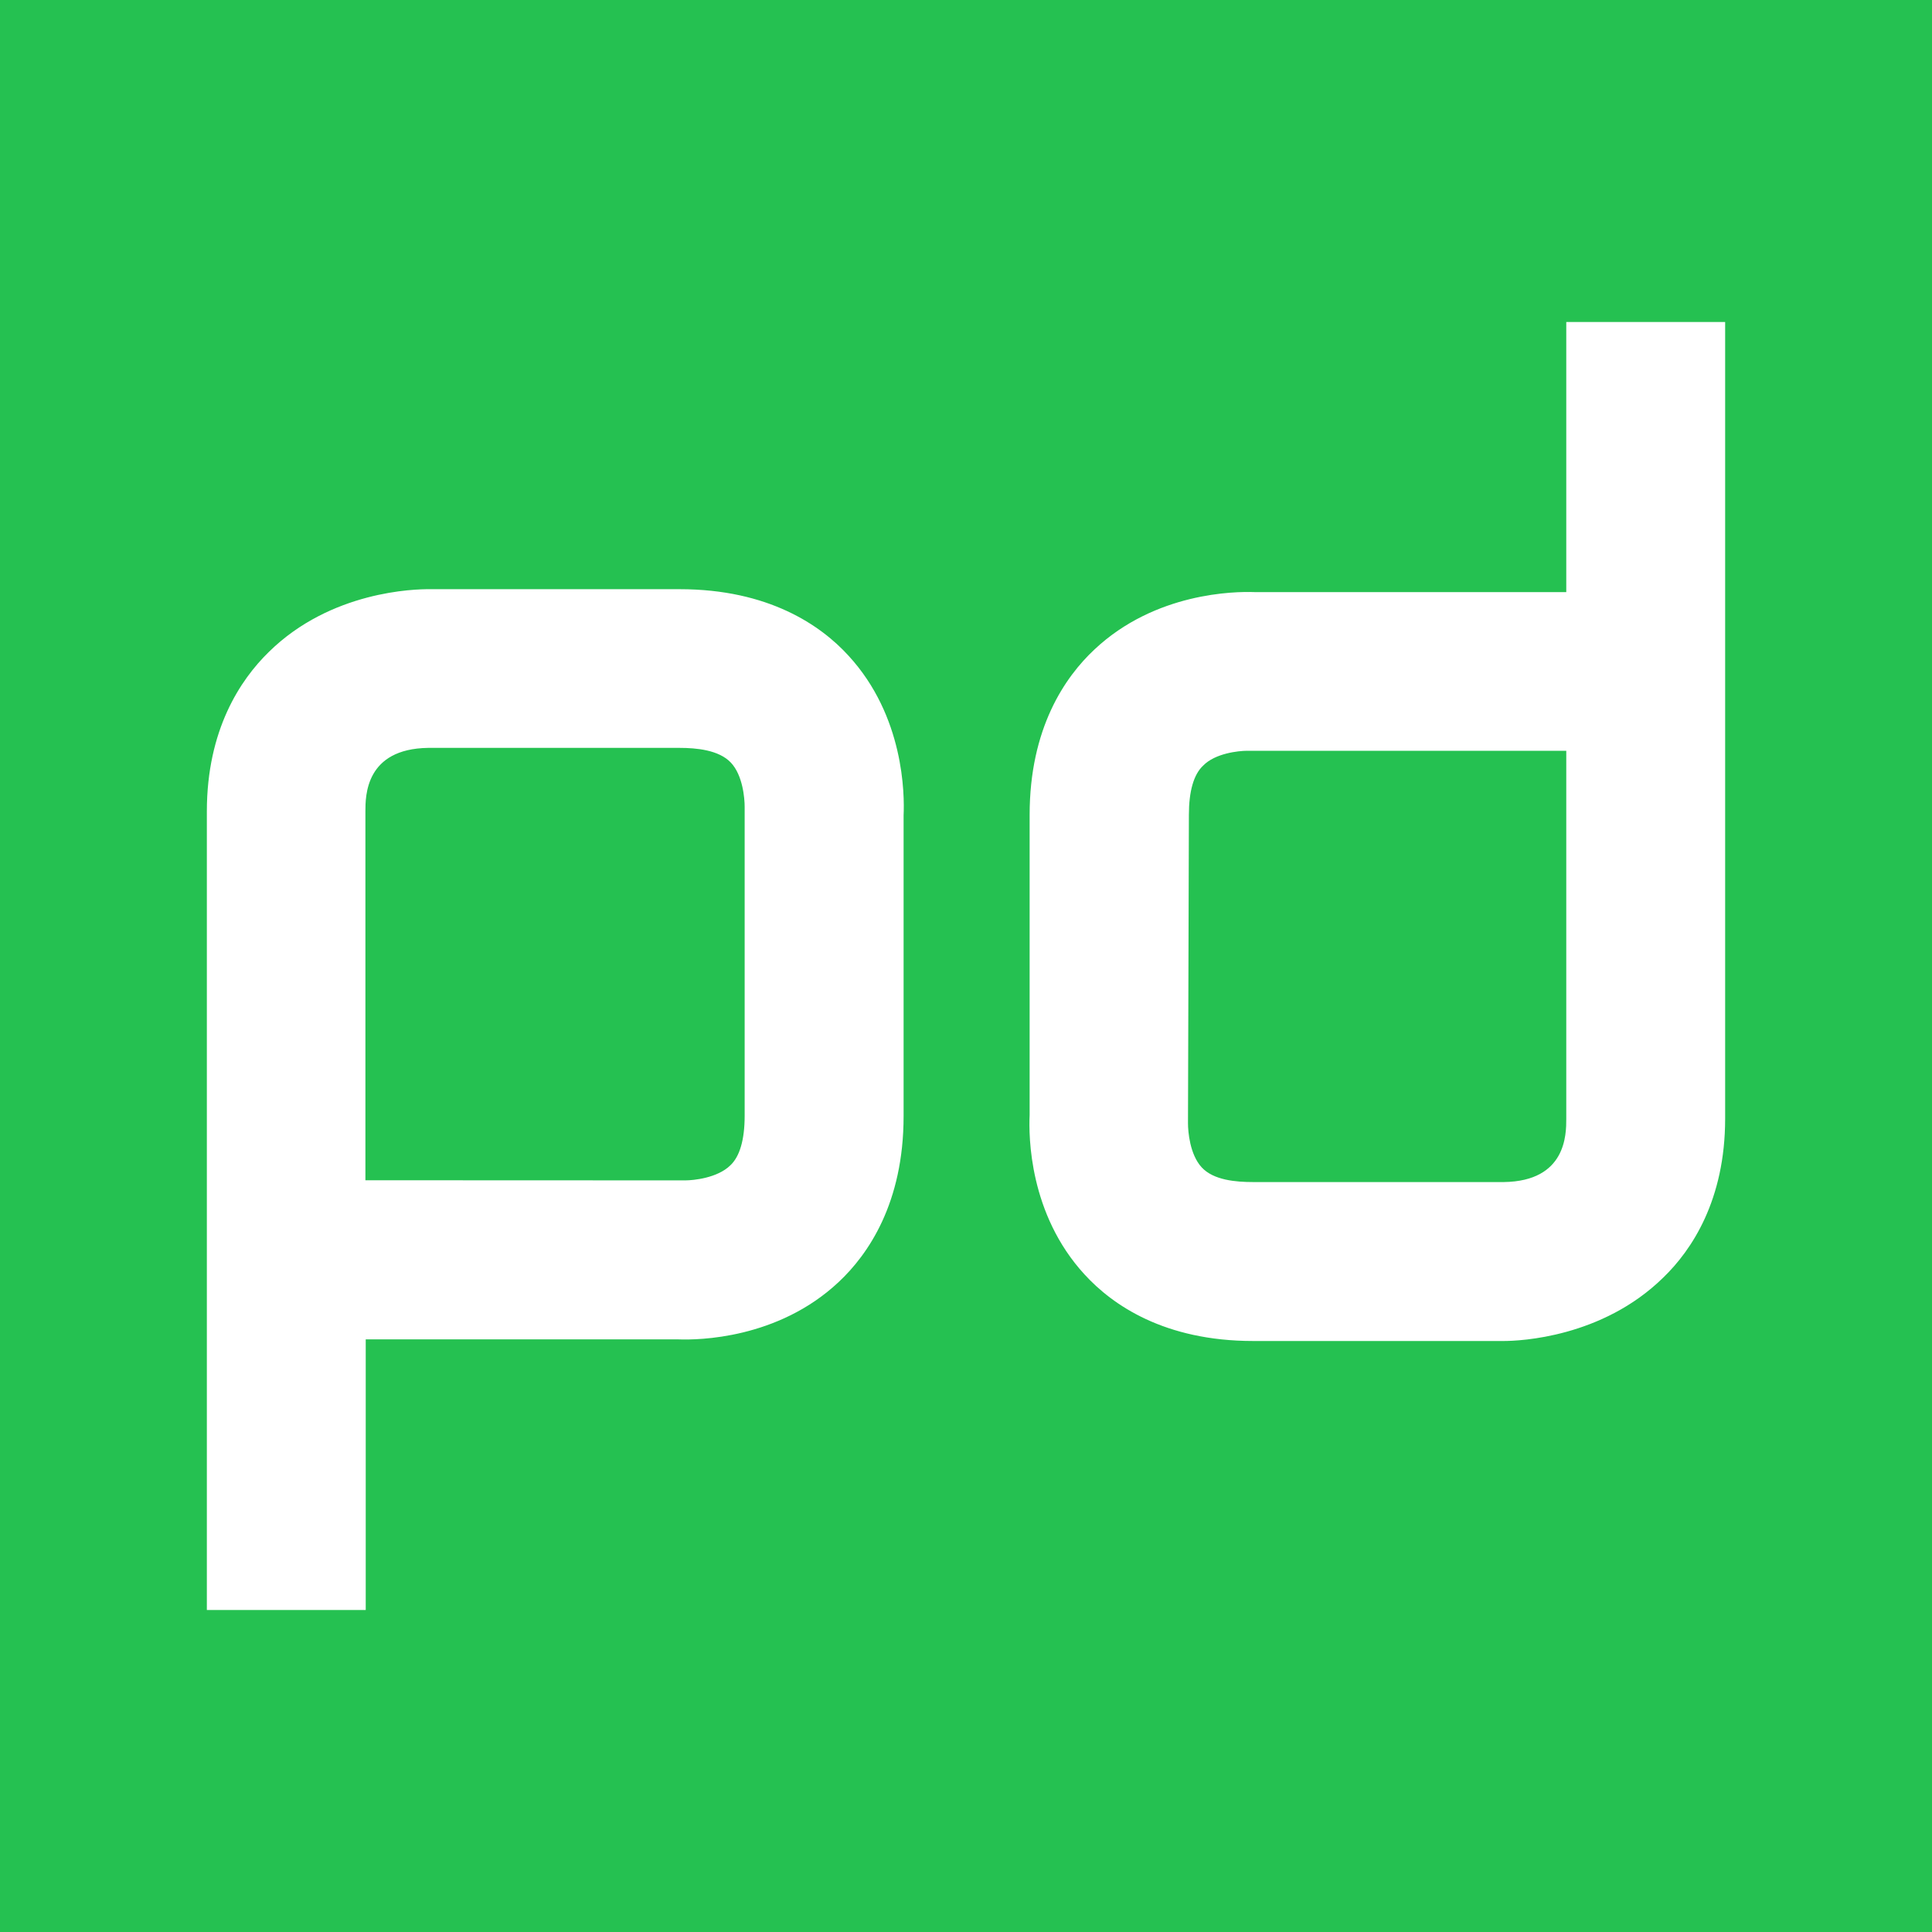 <svg id="Layer_1" data-name="Layer 1" xmlns="http://www.w3.org/2000/svg" viewBox="0 0 300 300"><defs><style>.cls-1{fill:#25c151}.cls-2{fill:#fff}</style></defs><title>pagerduty</title><path class="cls-1" d="M0 0h300v300H0z"></path><path class="cls-2" d="M233.47 208.23H194.6c-13.8 0-21.86-5.6-26.18-10.32-8.64-9.39-8.69-21.52-8.54-24.75v-46.61c0-13.46 5.48-21.42 10.09-25.72 9.43-8.85 21.79-9 24.8-8.89h48.44V50h24.67v123.69c0 12.67-5.2 20.43-9.6 24.68-9.49 9.32-22.28 9.86-24.81 9.86zm-49-33.81c0 1.27.28 4.85 2.13 6.85s5.32 2.28 8 2.28h38.92c9.69-.14 9.69-7.42 9.69-9.82v-57.15h-49.53c-1.37 0-5 .39-6.85 2.3-1.48 1.37-2.22 4-2.22 7.66zM56.79 250H32.12V126c0-12.68 5.21-20.45 9.6-24.74 9.66-9.53 22.76-9.79 25-9.77h38.82c13.81 0 21.93 5.62 26.22 10.33 8.65 9.41 8.7 21.56 8.55 24.8v46.7c0 13.47-5.48 21.45-10.1 25.77-9.45 8.85-21.81 9-24.82 8.89h-48.6zm49.6-66.71c1.3 0 5-.37 7-2.32 1.48-1.37 2.24-4 2.24-7.7v-48c0-1.28-.28-4.88-2.14-6.85s-5.35-2.29-8-2.29h-39c-9.75.14-9.75 7.46-9.75 9.86v57.28z"></path></svg>